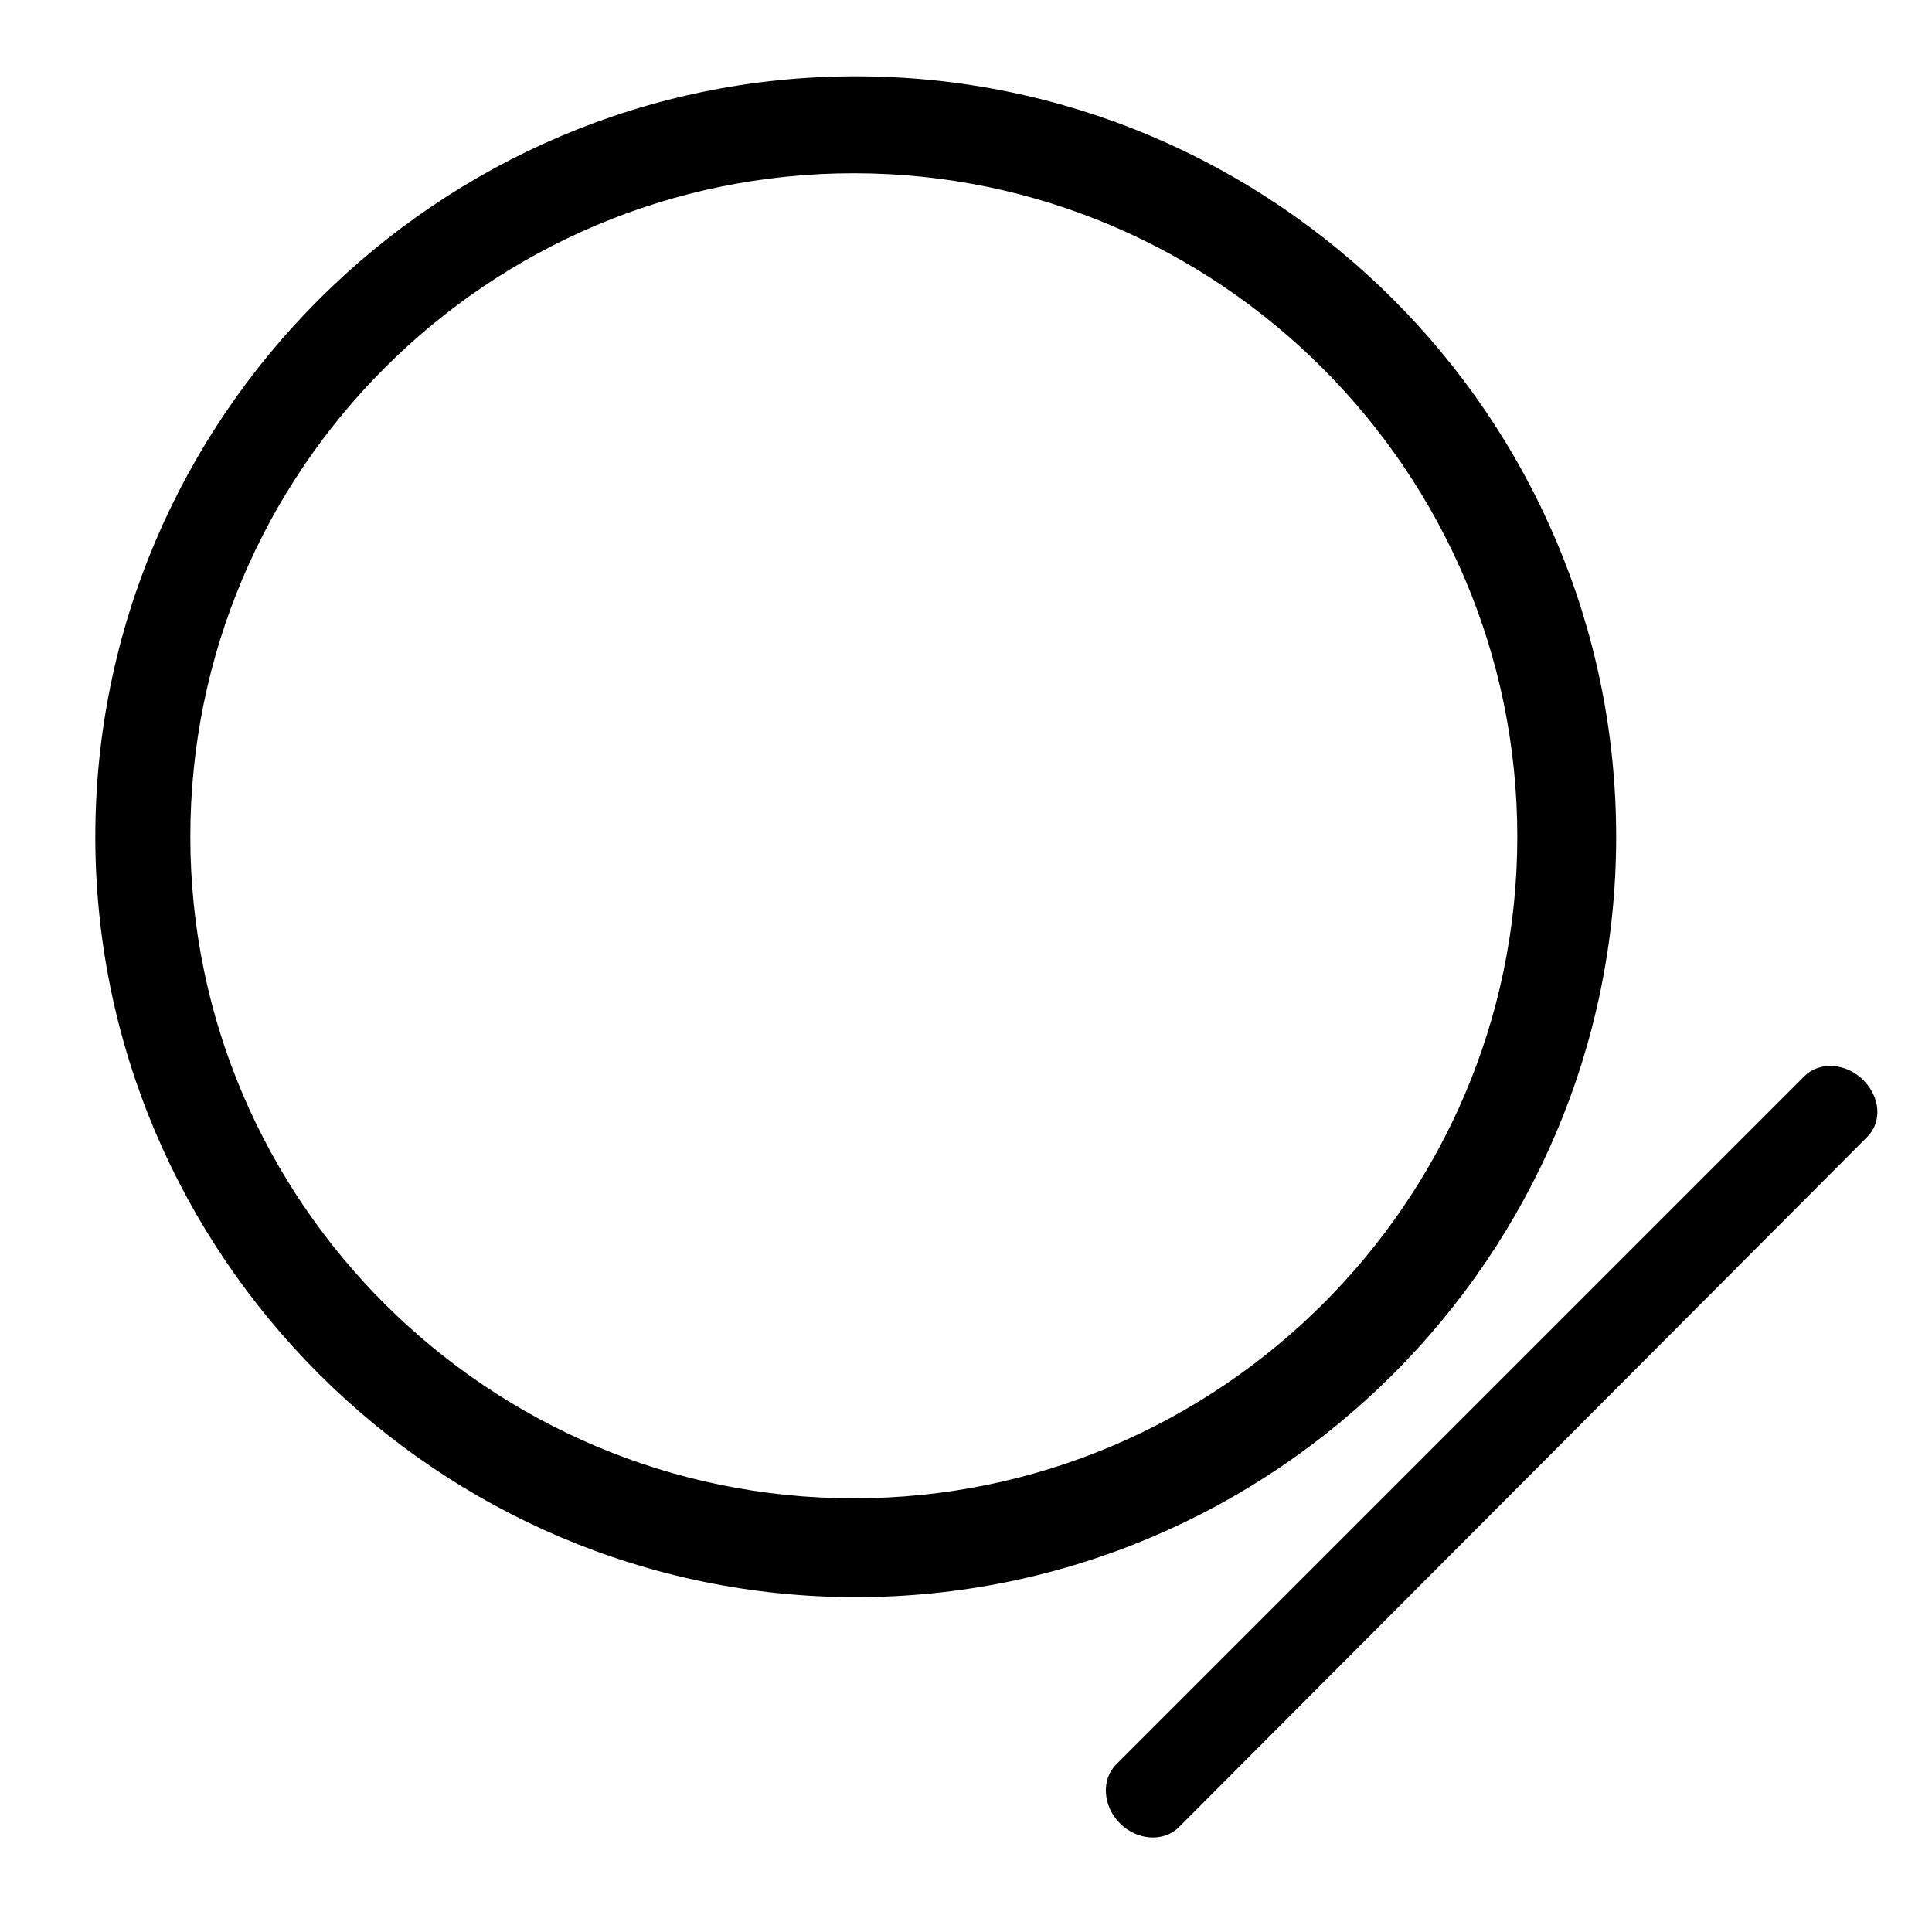 <?xml version="1.0" encoding="UTF-8"?>
<!-- Uploaded to: ICON Repo, www.svgrepo.com, Generator: ICON Repo Mixer Tools -->
<svg fill="#000000" width="800px" height="800px" version="1.1" viewBox="144 144 512 512" xmlns="http://www.w3.org/2000/svg">
 <g>
  <path d="m638.8 445.34-182.38 182.88c-4.031 4.031-11.082 3.527-15.617-1.008s-5.039-11.586-1.008-15.617l182.38-182.38c4.031-4.031 11.082-3.527 15.617 1.008 4.535 4.535 5.039 11.086 1.008 15.113z"/>
  <path d="m572.3 365.74c0 111.34-90.688 201.52-201.52 201.52-110.84 0-201.52-90.688-201.52-201.52 0-110.84 90.688-201.52 201.52-201.52 110.84 0 201.52 90.184 201.52 201.52zm-377.86 0c0 96.734 79.098 175.33 175.83 175.33 96.73 0 175.83-78.594 175.83-175.33 0-96.73-79.098-175.83-175.83-175.83-96.73 0-175.83 78.594-175.83 175.83z"/>
 </g>
</svg>